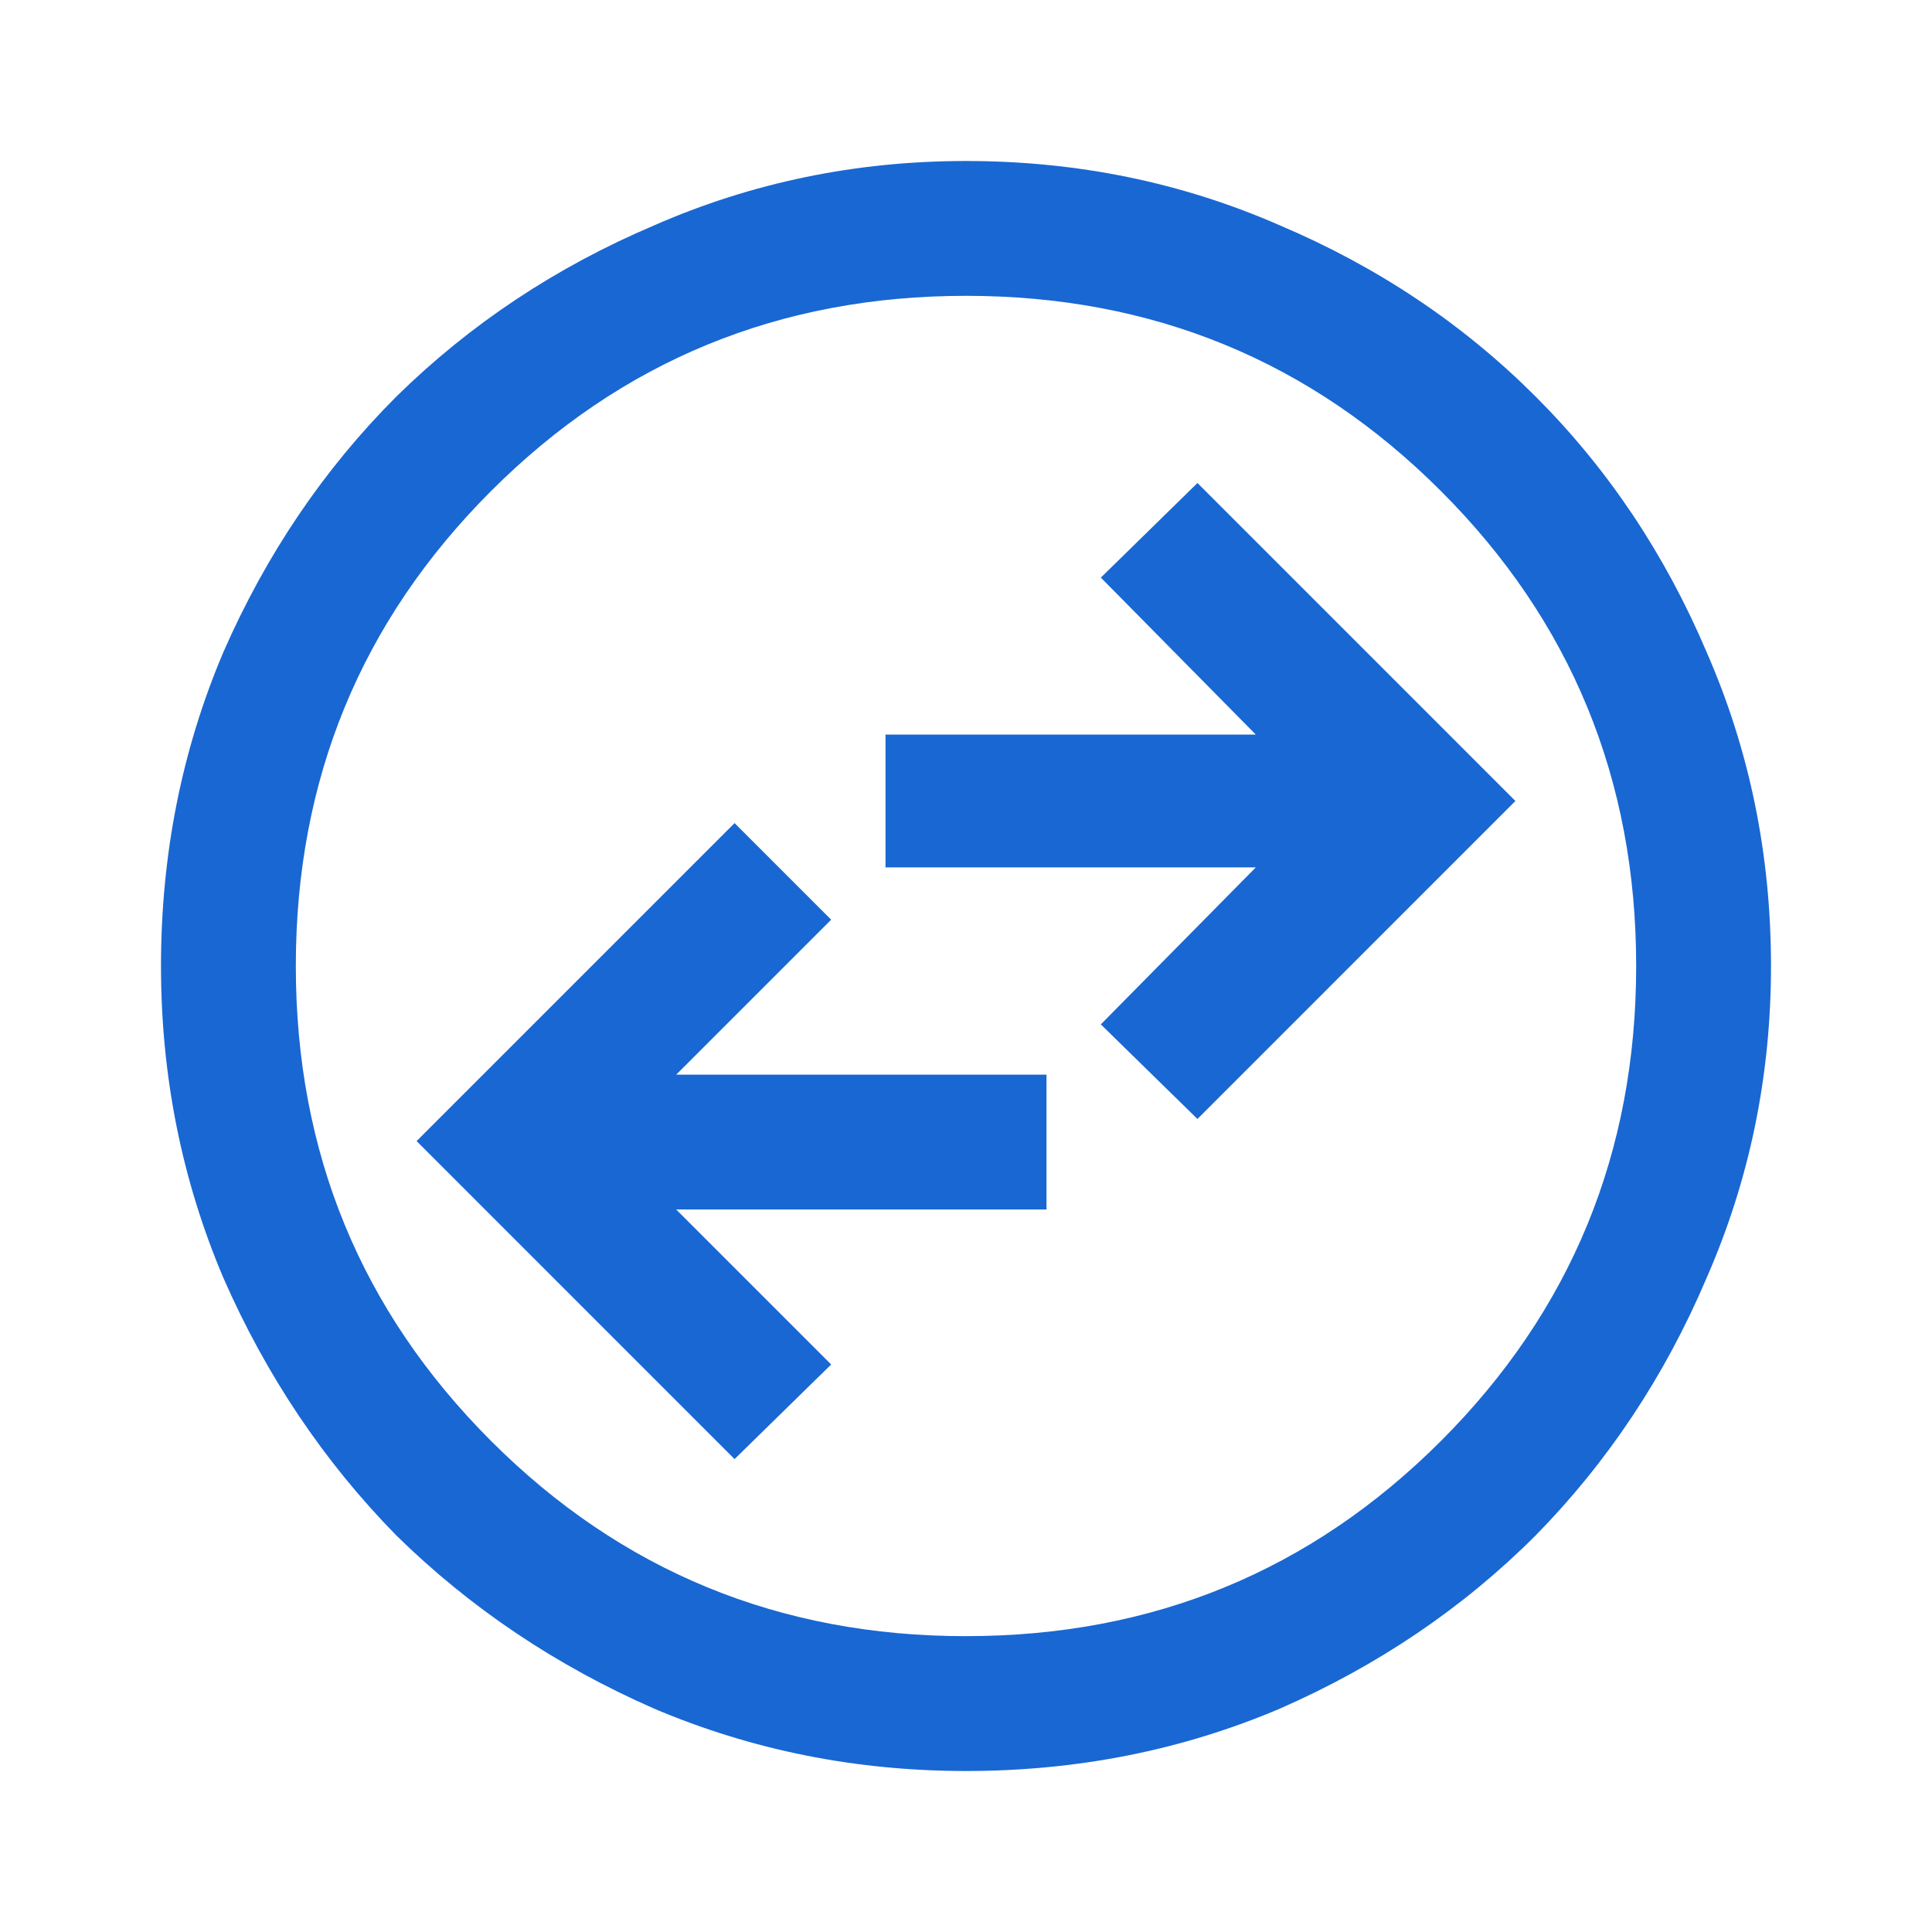 <svg width="60" height="60" viewBox="0 0 60 60" fill="none" xmlns="http://www.w3.org/2000/svg"><path d="M22.813 45.313l3-2.938L21 37.562h11.5v-4.187H21l4.813-4.813-3-3-9.875 9.875 9.874 9.876zM37.188 34.75l9.874-9.875L37.188 15l-3 2.938L39 22.813H27.5v4.125H39l-4.813 4.875 3 2.937zM30 55c-3.417 0-6.646-.646-9.688-1.938-3.041-1.333-5.708-3.124-8-5.374-2.25-2.292-4.041-4.959-5.374-8C5.646 36.645 5 33.416 5 30c0-3.458.646-6.708 1.938-9.75 1.333-3.042 3.125-5.688 5.375-7.938 2.291-2.25 4.958-4.02 8-5.312 3.041-1.333 6.27-2 9.687-2 3.458 0 6.708.667 9.75 2 3.042 1.292 5.688 3.063 7.938 5.313 2.25 2.25 4.02 4.895 5.312 7.937 1.333 3.042 2 6.292 2 9.75 0 3.417-.667 6.646-2 9.688-1.292 3.041-3.063 5.708-5.313 8-2.25 2.25-4.895 4.041-7.937 5.374C36.708 54.355 33.458 55 30 55zm0-4.188c5.792 0 10.708-2.02 14.75-6.062s6.063-8.958 6.063-14.75-2.021-10.708-6.063-14.75S35.792 9.187 30 9.187s-10.708 2.021-14.75 6.063S9.187 24.208 9.187 30s2.021 10.708 6.063 14.75 8.958 6.063 14.75 6.063z" fill="#1967D2"/></svg>